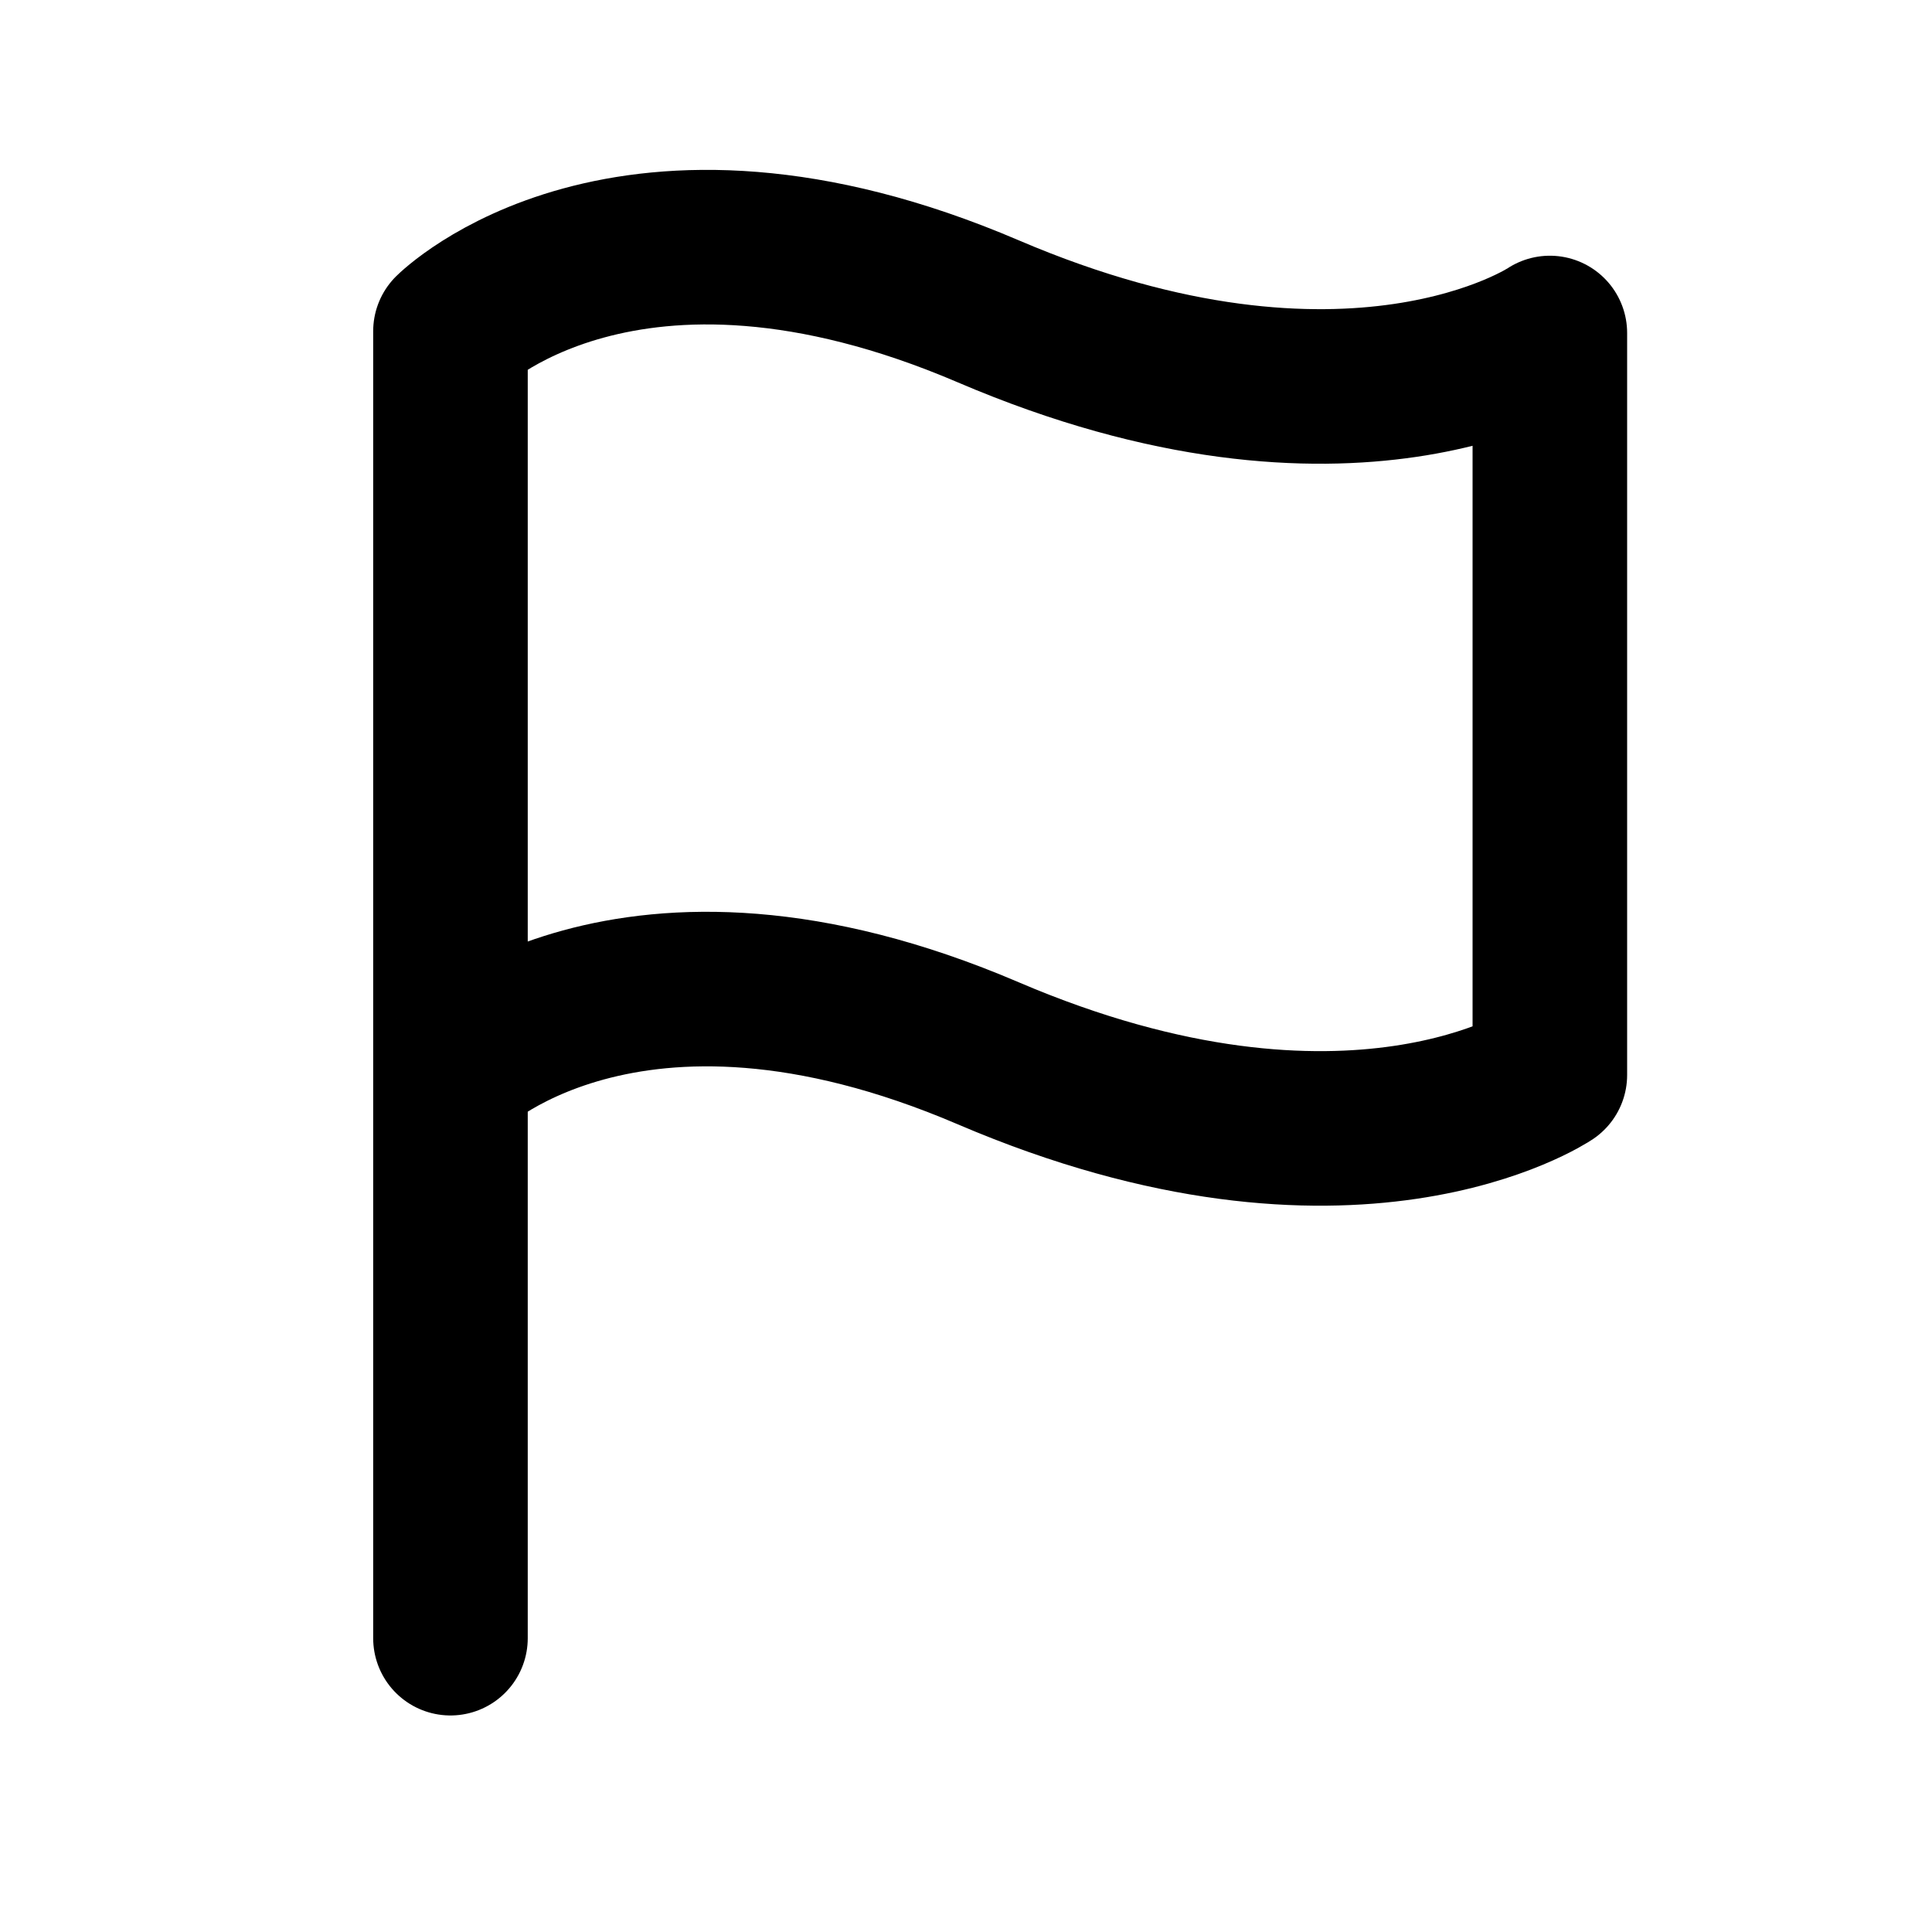 <svg width="25" height="25" viewBox="0 0 25 25" fill="none" xmlns="http://www.w3.org/2000/svg">
<path d="M5.829 13.886C5.829 13.886 8.095 11.62 12.789 13.63C17.485 15.639 20.055 13.91 20.055 13.91V4.309C20.055 4.309 17.485 6.038 12.789 4.029C8.095 2.02 5.829 4.286 5.829 4.286V21.198" stroke="black" stroke-width="2" stroke-linecap="round" stroke-linejoin="round"/>
</svg>
